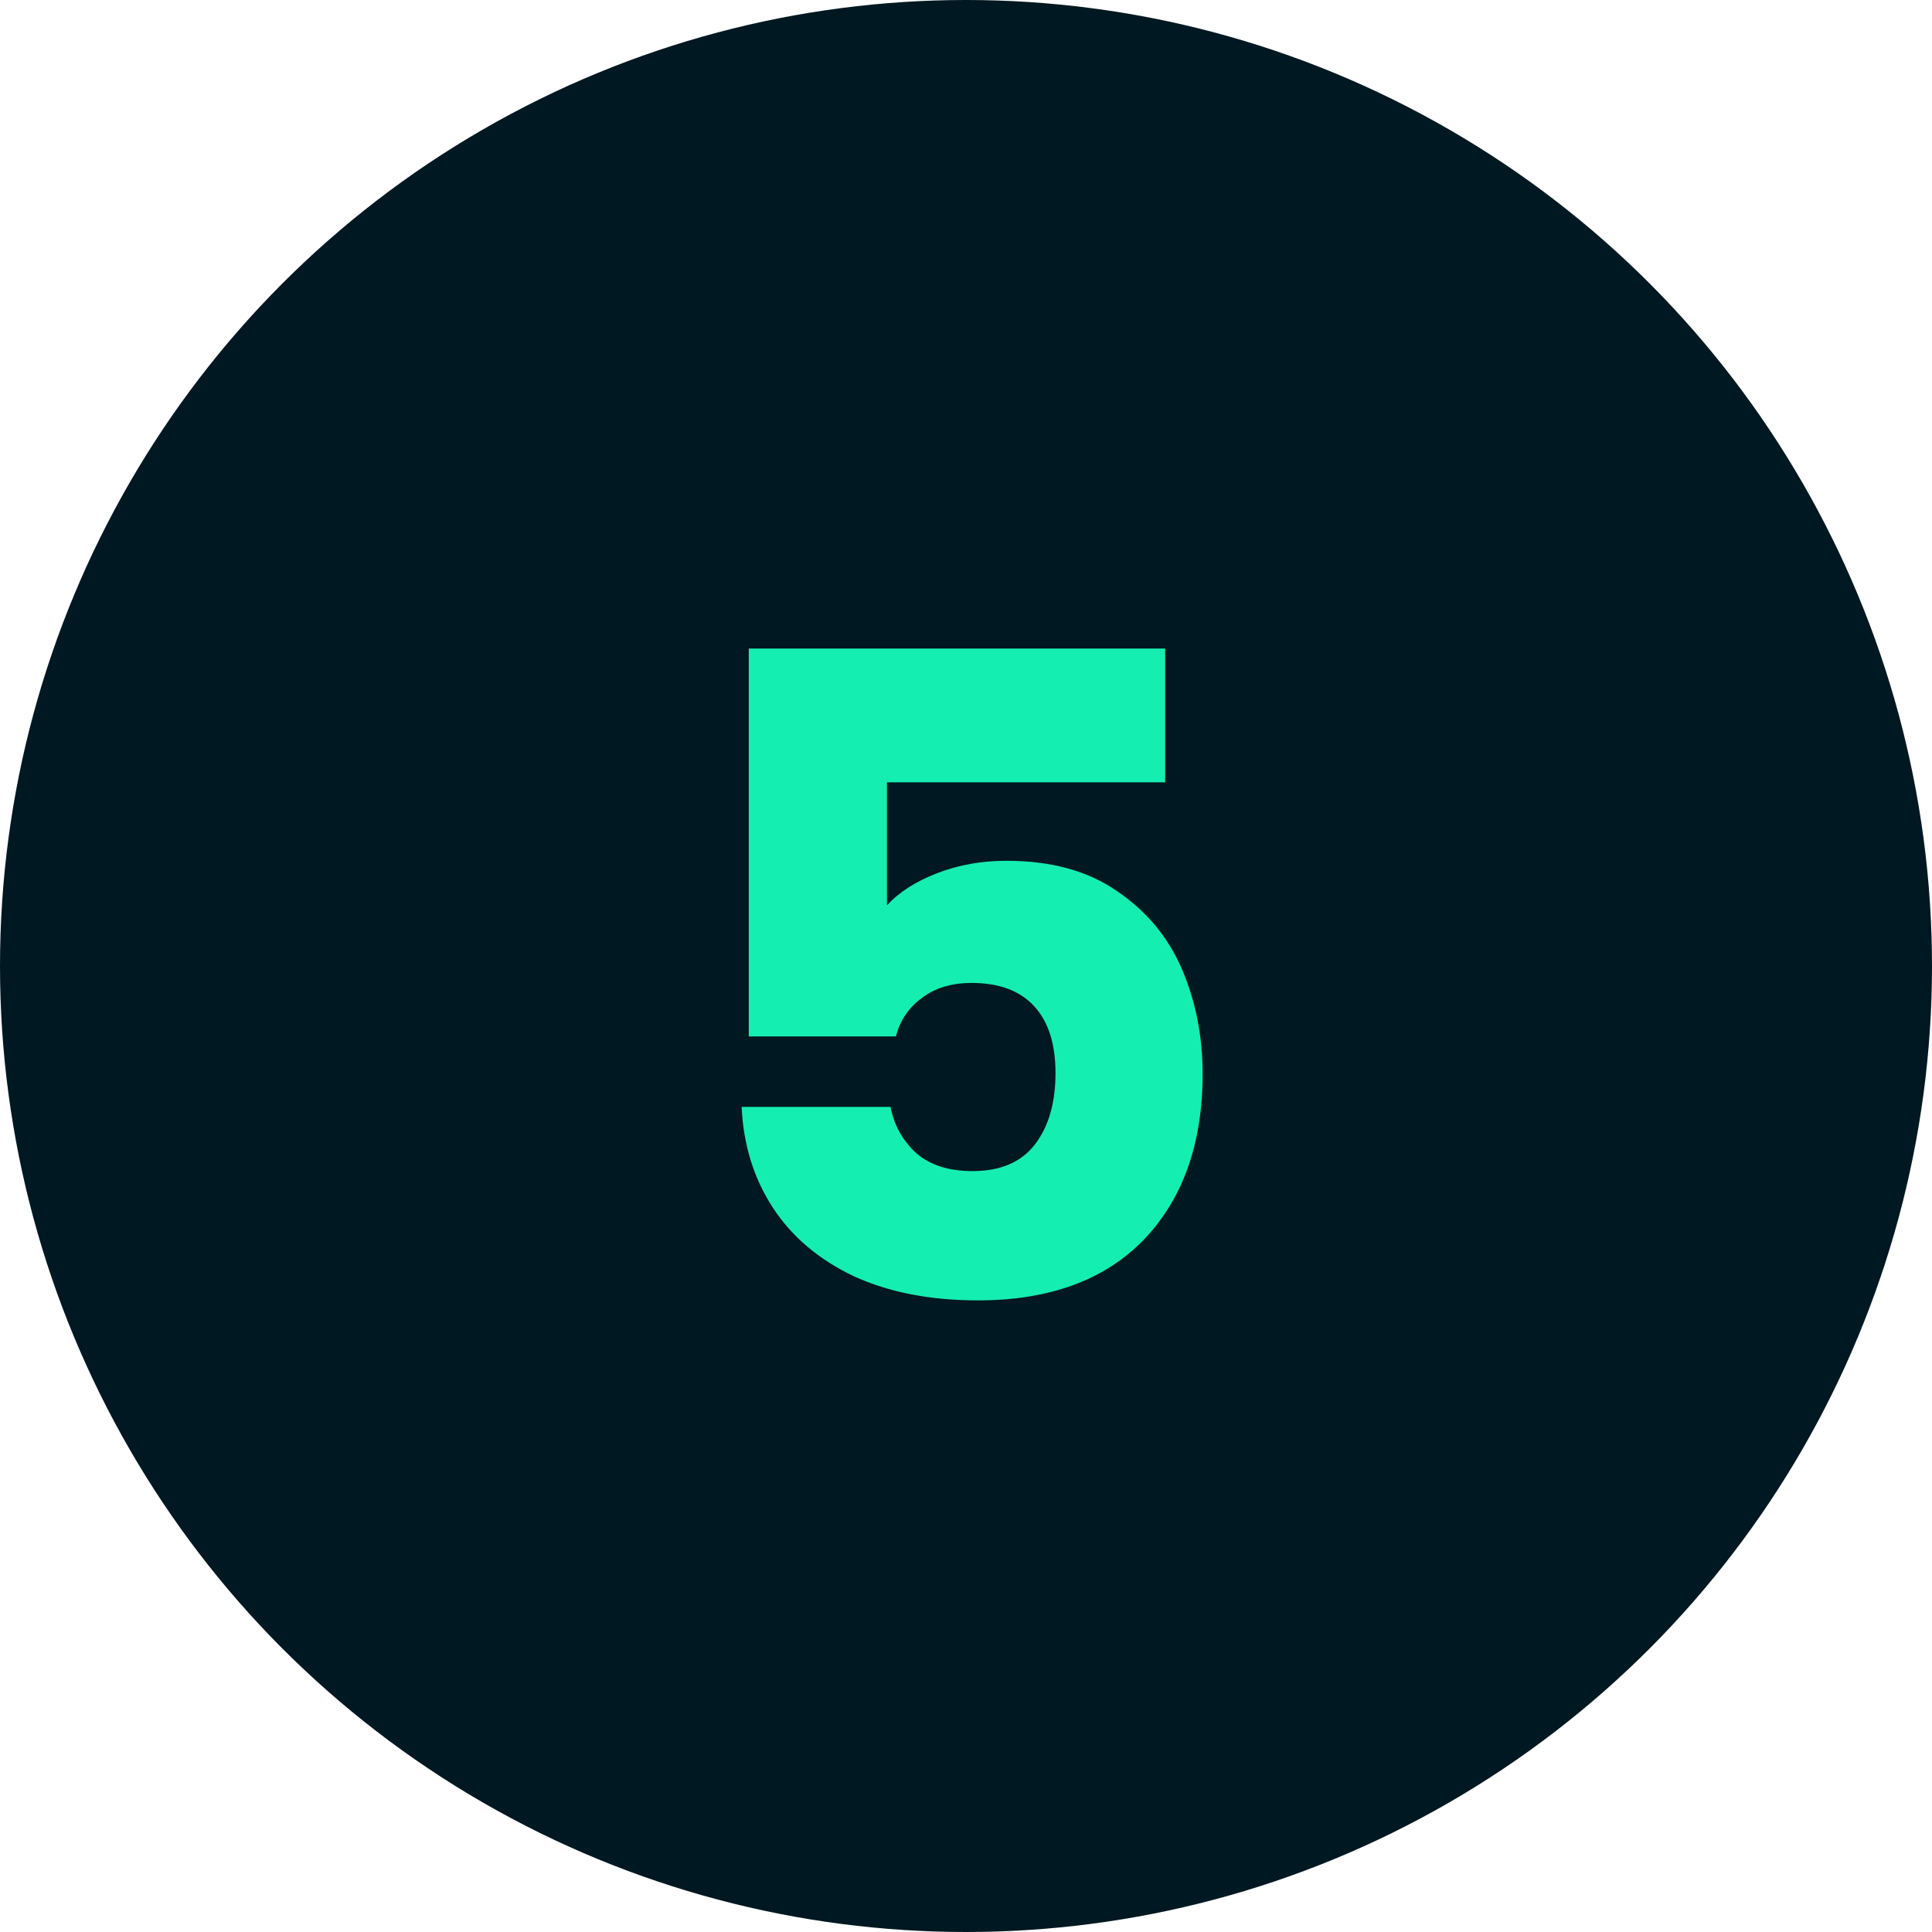 <svg width="52" height="52" viewBox="0 0 52 52" fill="none" xmlns="http://www.w3.org/2000/svg">
<circle cx="26" cy="26" r="26" fill="#001821"/>
<path d="M31.361 21.056H23.873V24.368C24.193 24.016 24.641 23.728 25.217 23.504C25.793 23.28 26.417 23.168 27.089 23.168C28.289 23.168 29.281 23.44 30.065 23.984C30.865 24.528 31.449 25.232 31.817 26.096C32.185 26.96 32.369 27.896 32.369 28.904C32.369 30.776 31.841 32.264 30.785 33.368C29.729 34.456 28.241 35 26.321 35C25.041 35 23.929 34.784 22.985 34.352C22.041 33.904 21.313 33.288 20.801 32.504C20.289 31.72 20.009 30.816 19.961 29.792H23.969C24.065 30.288 24.297 30.704 24.665 31.04C25.033 31.36 25.537 31.52 26.177 31.52C26.929 31.52 27.489 31.28 27.857 30.8C28.225 30.32 28.409 29.68 28.409 28.88C28.409 28.096 28.217 27.496 27.833 27.08C27.449 26.664 26.889 26.456 26.153 26.456C25.609 26.456 25.161 26.592 24.809 26.864C24.457 27.12 24.225 27.464 24.113 27.896H20.153V17.456H31.361V21.056Z" fill="#15EEB1"/>
</svg>

